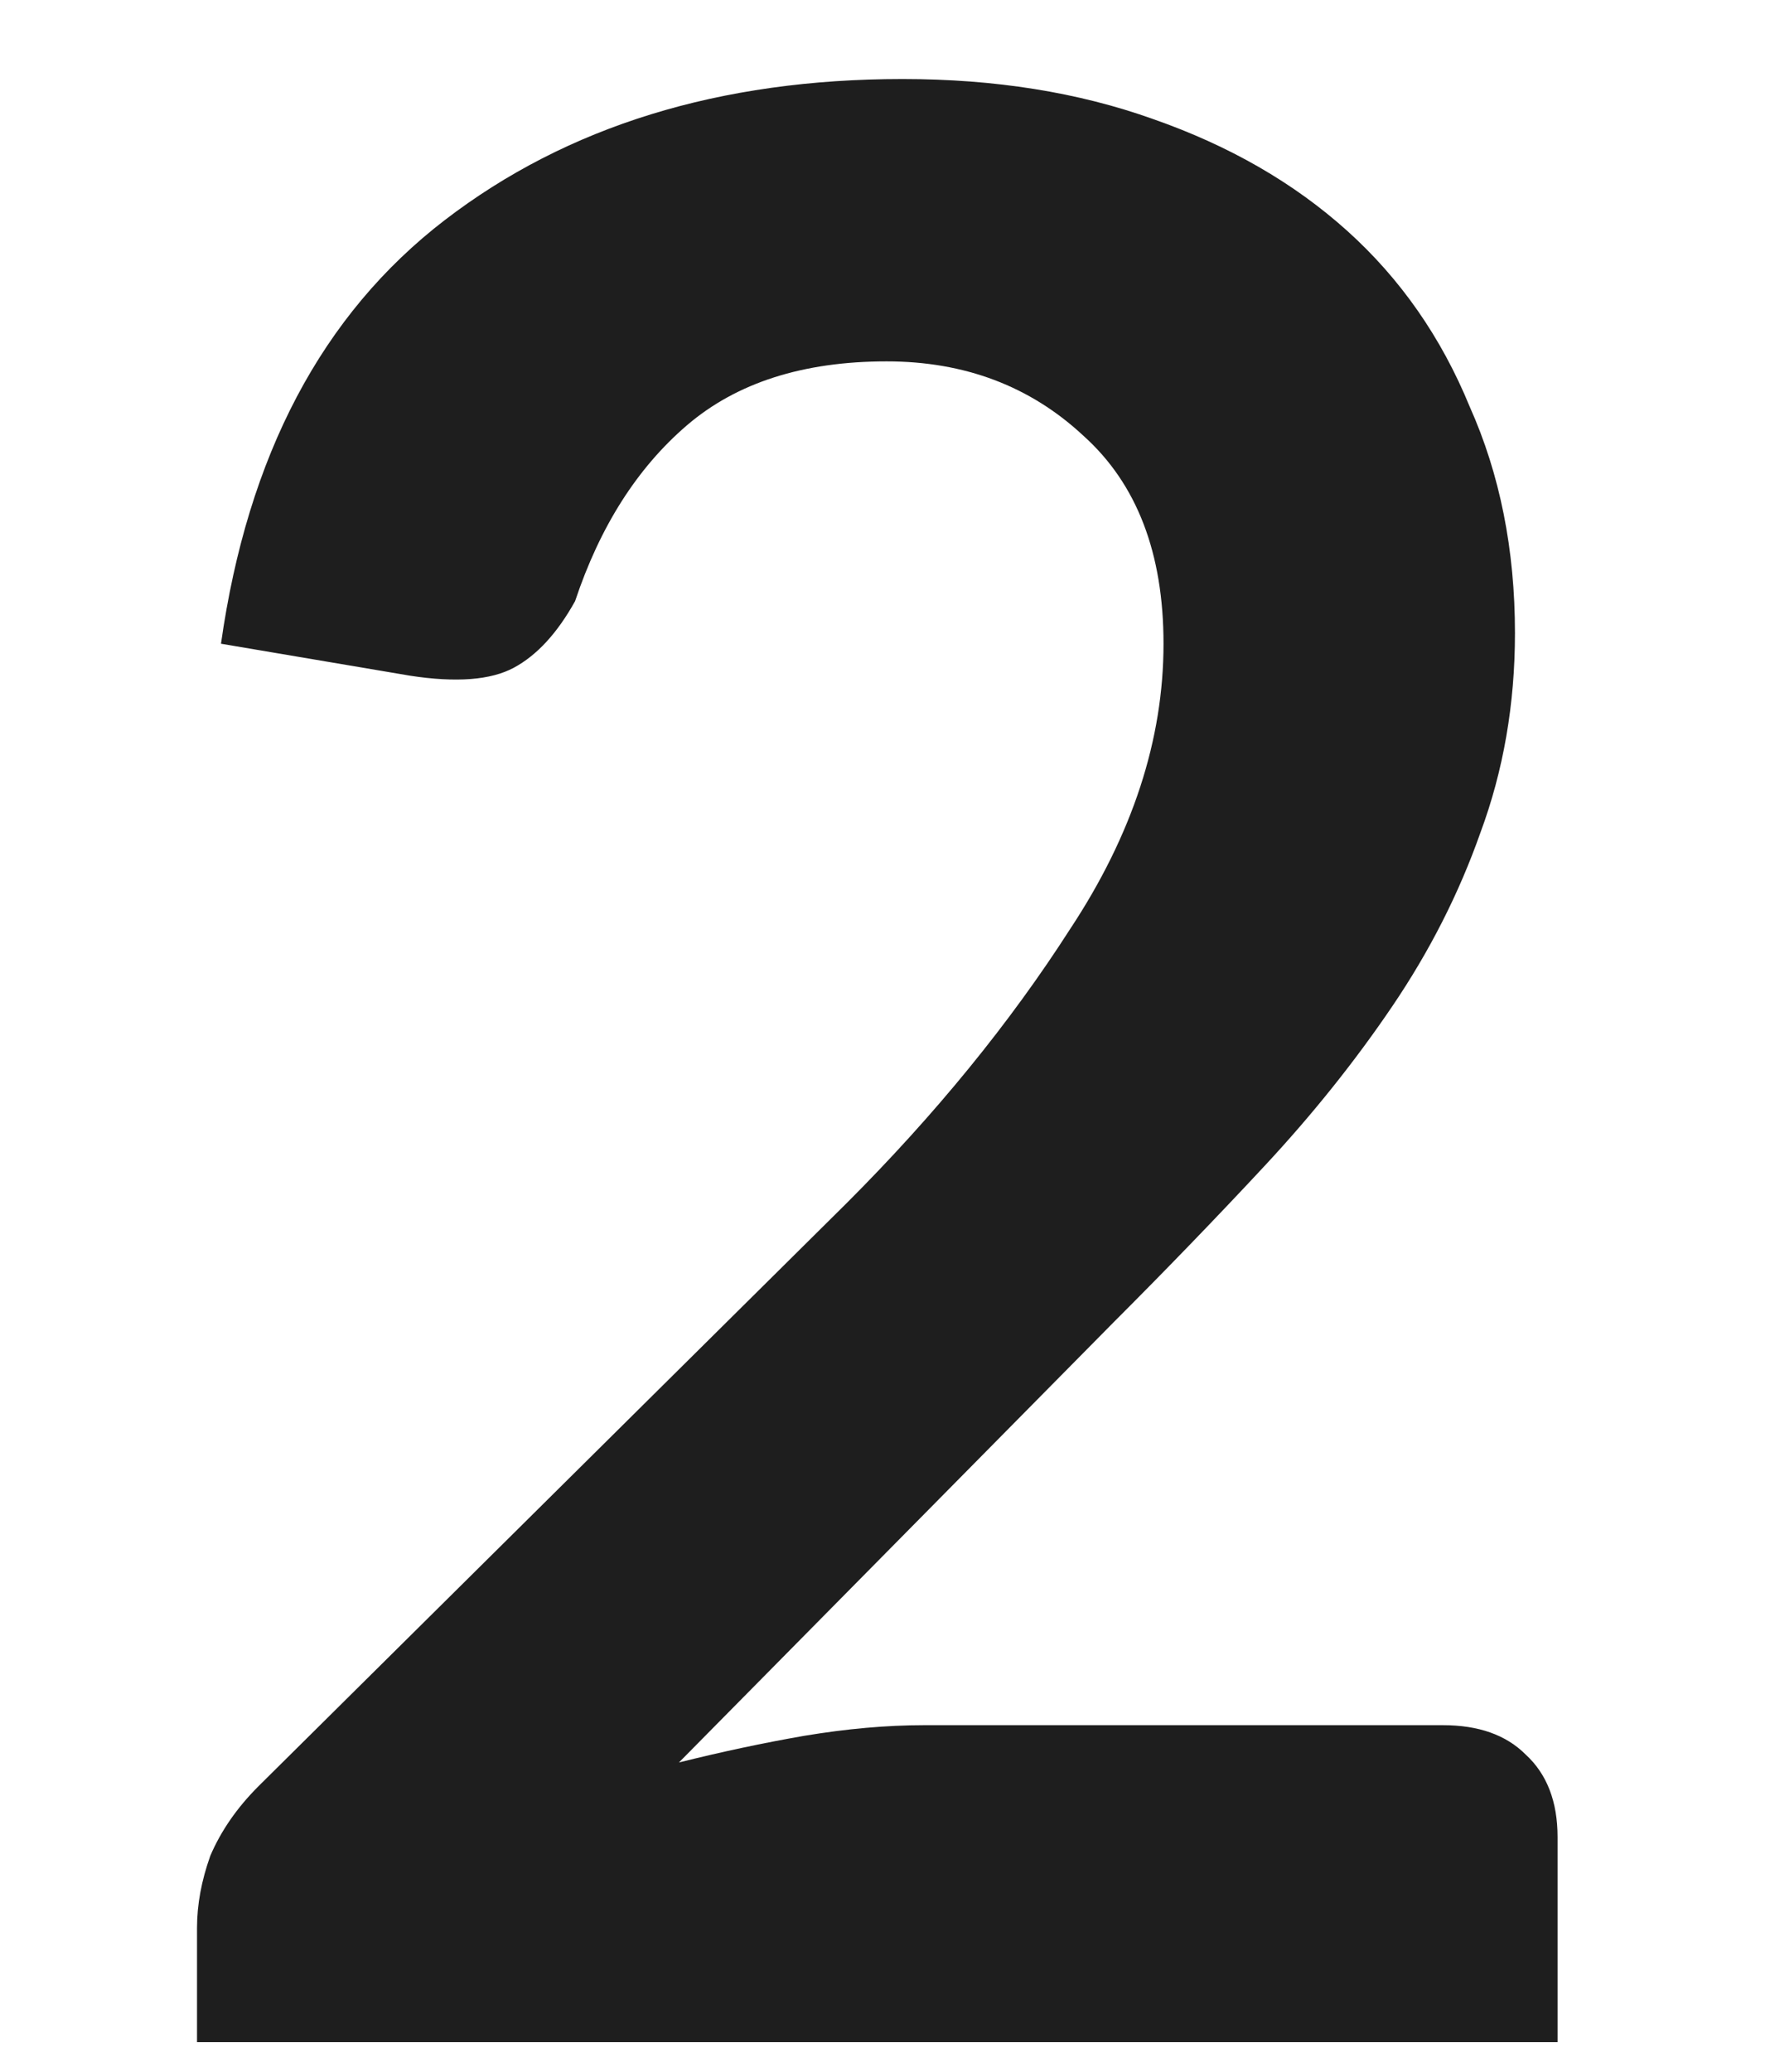 <?xml version="1.0" encoding="UTF-8"?> <svg xmlns="http://www.w3.org/2000/svg" width="6" height="7" viewBox="0 0 6 7" fill="none"> <path d="M4.878 5.829C4.998 5.829 5.091 5.862 5.157 5.928C5.229 5.994 5.265 6.087 5.265 6.207V6.9H0.666V6.513C0.666 6.435 0.681 6.354 0.711 6.27C0.747 6.186 0.801 6.108 0.873 6.036L2.862 4.065C3.162 3.765 3.414 3.456 3.618 3.138C3.828 2.82 3.933 2.499 3.933 2.175C3.933 1.869 3.843 1.635 3.663 1.473C3.483 1.305 3.261 1.221 2.997 1.221C2.715 1.221 2.49 1.293 2.322 1.437C2.154 1.581 2.028 1.779 1.944 2.031C1.884 2.139 1.815 2.214 1.737 2.256C1.659 2.298 1.542 2.307 1.386 2.283L0.747 2.175C0.837 1.539 1.089 1.062 1.503 0.744C1.917 0.426 2.433 0.267 3.051 0.267C3.363 0.267 3.645 0.312 3.897 0.402C4.155 0.492 4.374 0.618 4.554 0.78C4.734 0.942 4.872 1.14 4.968 1.374C5.07 1.602 5.121 1.857 5.121 2.139C5.121 2.379 5.082 2.604 5.004 2.814C4.932 3.018 4.833 3.213 4.707 3.399C4.581 3.585 4.437 3.765 4.275 3.939C4.113 4.113 3.942 4.29 3.762 4.47L2.295 5.955C2.439 5.919 2.58 5.889 2.718 5.865C2.862 5.841 2.997 5.829 3.123 5.829H4.878Z" fill="#1E1E1E"></path> </svg> 